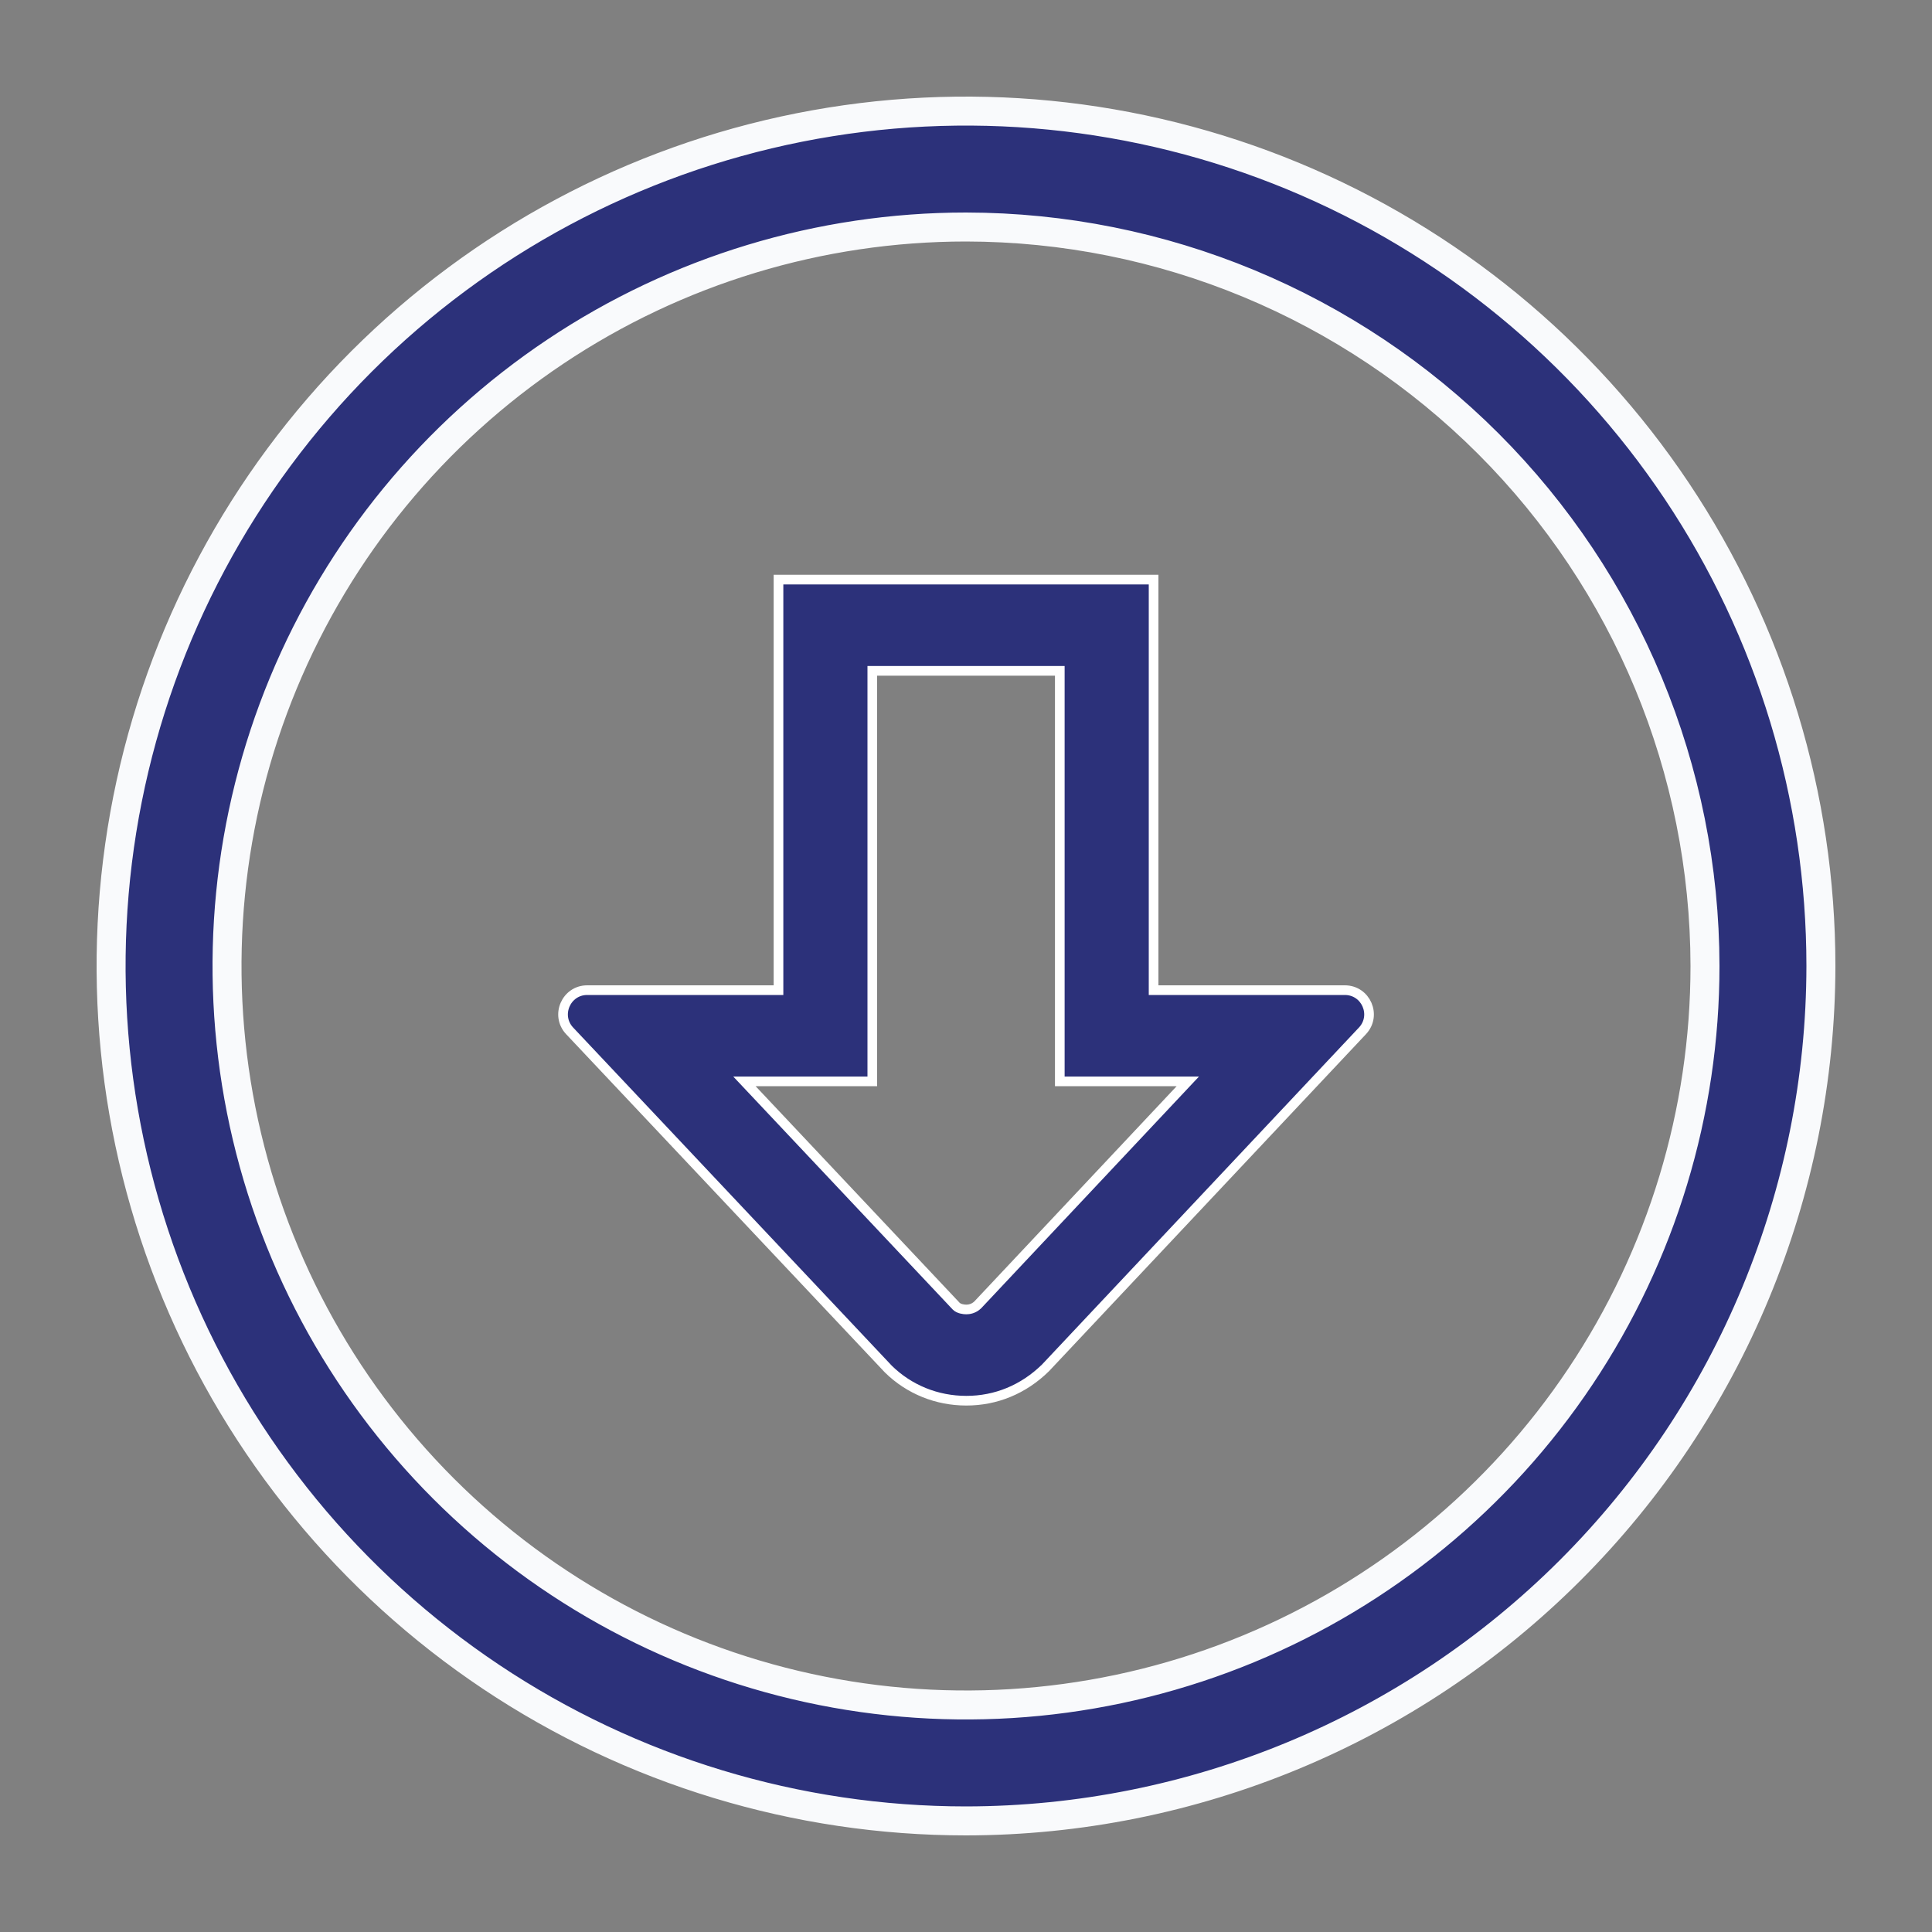 <svg width="40" height="40" viewBox="0 0 40 40" fill="none" xmlns="http://www.w3.org/2000/svg">
<rect x="0" y="0" width="40" height="40" fill="#808080" stroke="none"/>
<path d="M20 4.7H20C16.974 4.7 14.016 5.597 11.5 7.279C8.984 8.96 7.023 11.349 5.865 14.145C4.707 16.941 4.404 20.017 4.994 22.985C5.584 25.953 7.042 28.679 9.181 30.819C11.321 32.959 14.047 34.416 17.015 35.006C19.983 35.596 23.059 35.293 25.855 34.135C28.651 32.977 31.04 31.016 32.721 28.5C34.403 25.984 35.3 23.026 35.3 20V20C35.295 15.943 33.682 12.054 30.814 9.186C27.946 6.318 24.057 4.704 20 4.7ZM20 37.7C16.499 37.7 13.077 36.662 10.166 34.717C7.256 32.772 4.987 30.008 3.647 26.773C2.308 23.539 1.957 19.98 2.64 16.547C3.323 13.113 5.009 9.96 7.484 7.484C9.96 5.009 13.113 3.323 16.547 2.64C19.98 1.957 23.539 2.308 26.773 3.647C30.008 4.987 32.772 7.256 34.717 10.166C36.662 13.077 37.7 16.499 37.7 20C37.695 24.692 35.828 29.192 32.51 32.51C29.192 35.828 24.692 37.695 20 37.7Z" fill="#2C317A" stroke="#F9FAFC" stroke-width="0.6"/>
<path d="M11.794 21.343C11.494 21.024 11.72 20.5 12.158 20.5L16.118 20.5L16.118 12L23.884 12L23.884 20.5L27.843 20.5C28.282 20.5 28.508 21.023 28.208 21.343L21.646 28.32C21.187 28.77 20.614 29.001 20.005 29C19.396 29 18.824 28.768 18.394 28.347L11.794 21.343ZM18.06 22.389L15.413 22.389L19.797 27.043C19.854 27.099 19.954 27.111 20.006 27.111C20.058 27.111 20.157 27.099 20.243 27.016L24.592 22.389L21.942 22.389L21.942 13.889L18.06 13.889L18.06 22.389Z" fill="#2C317A" stroke="white" stroke-width="0.2"/>
</svg>
